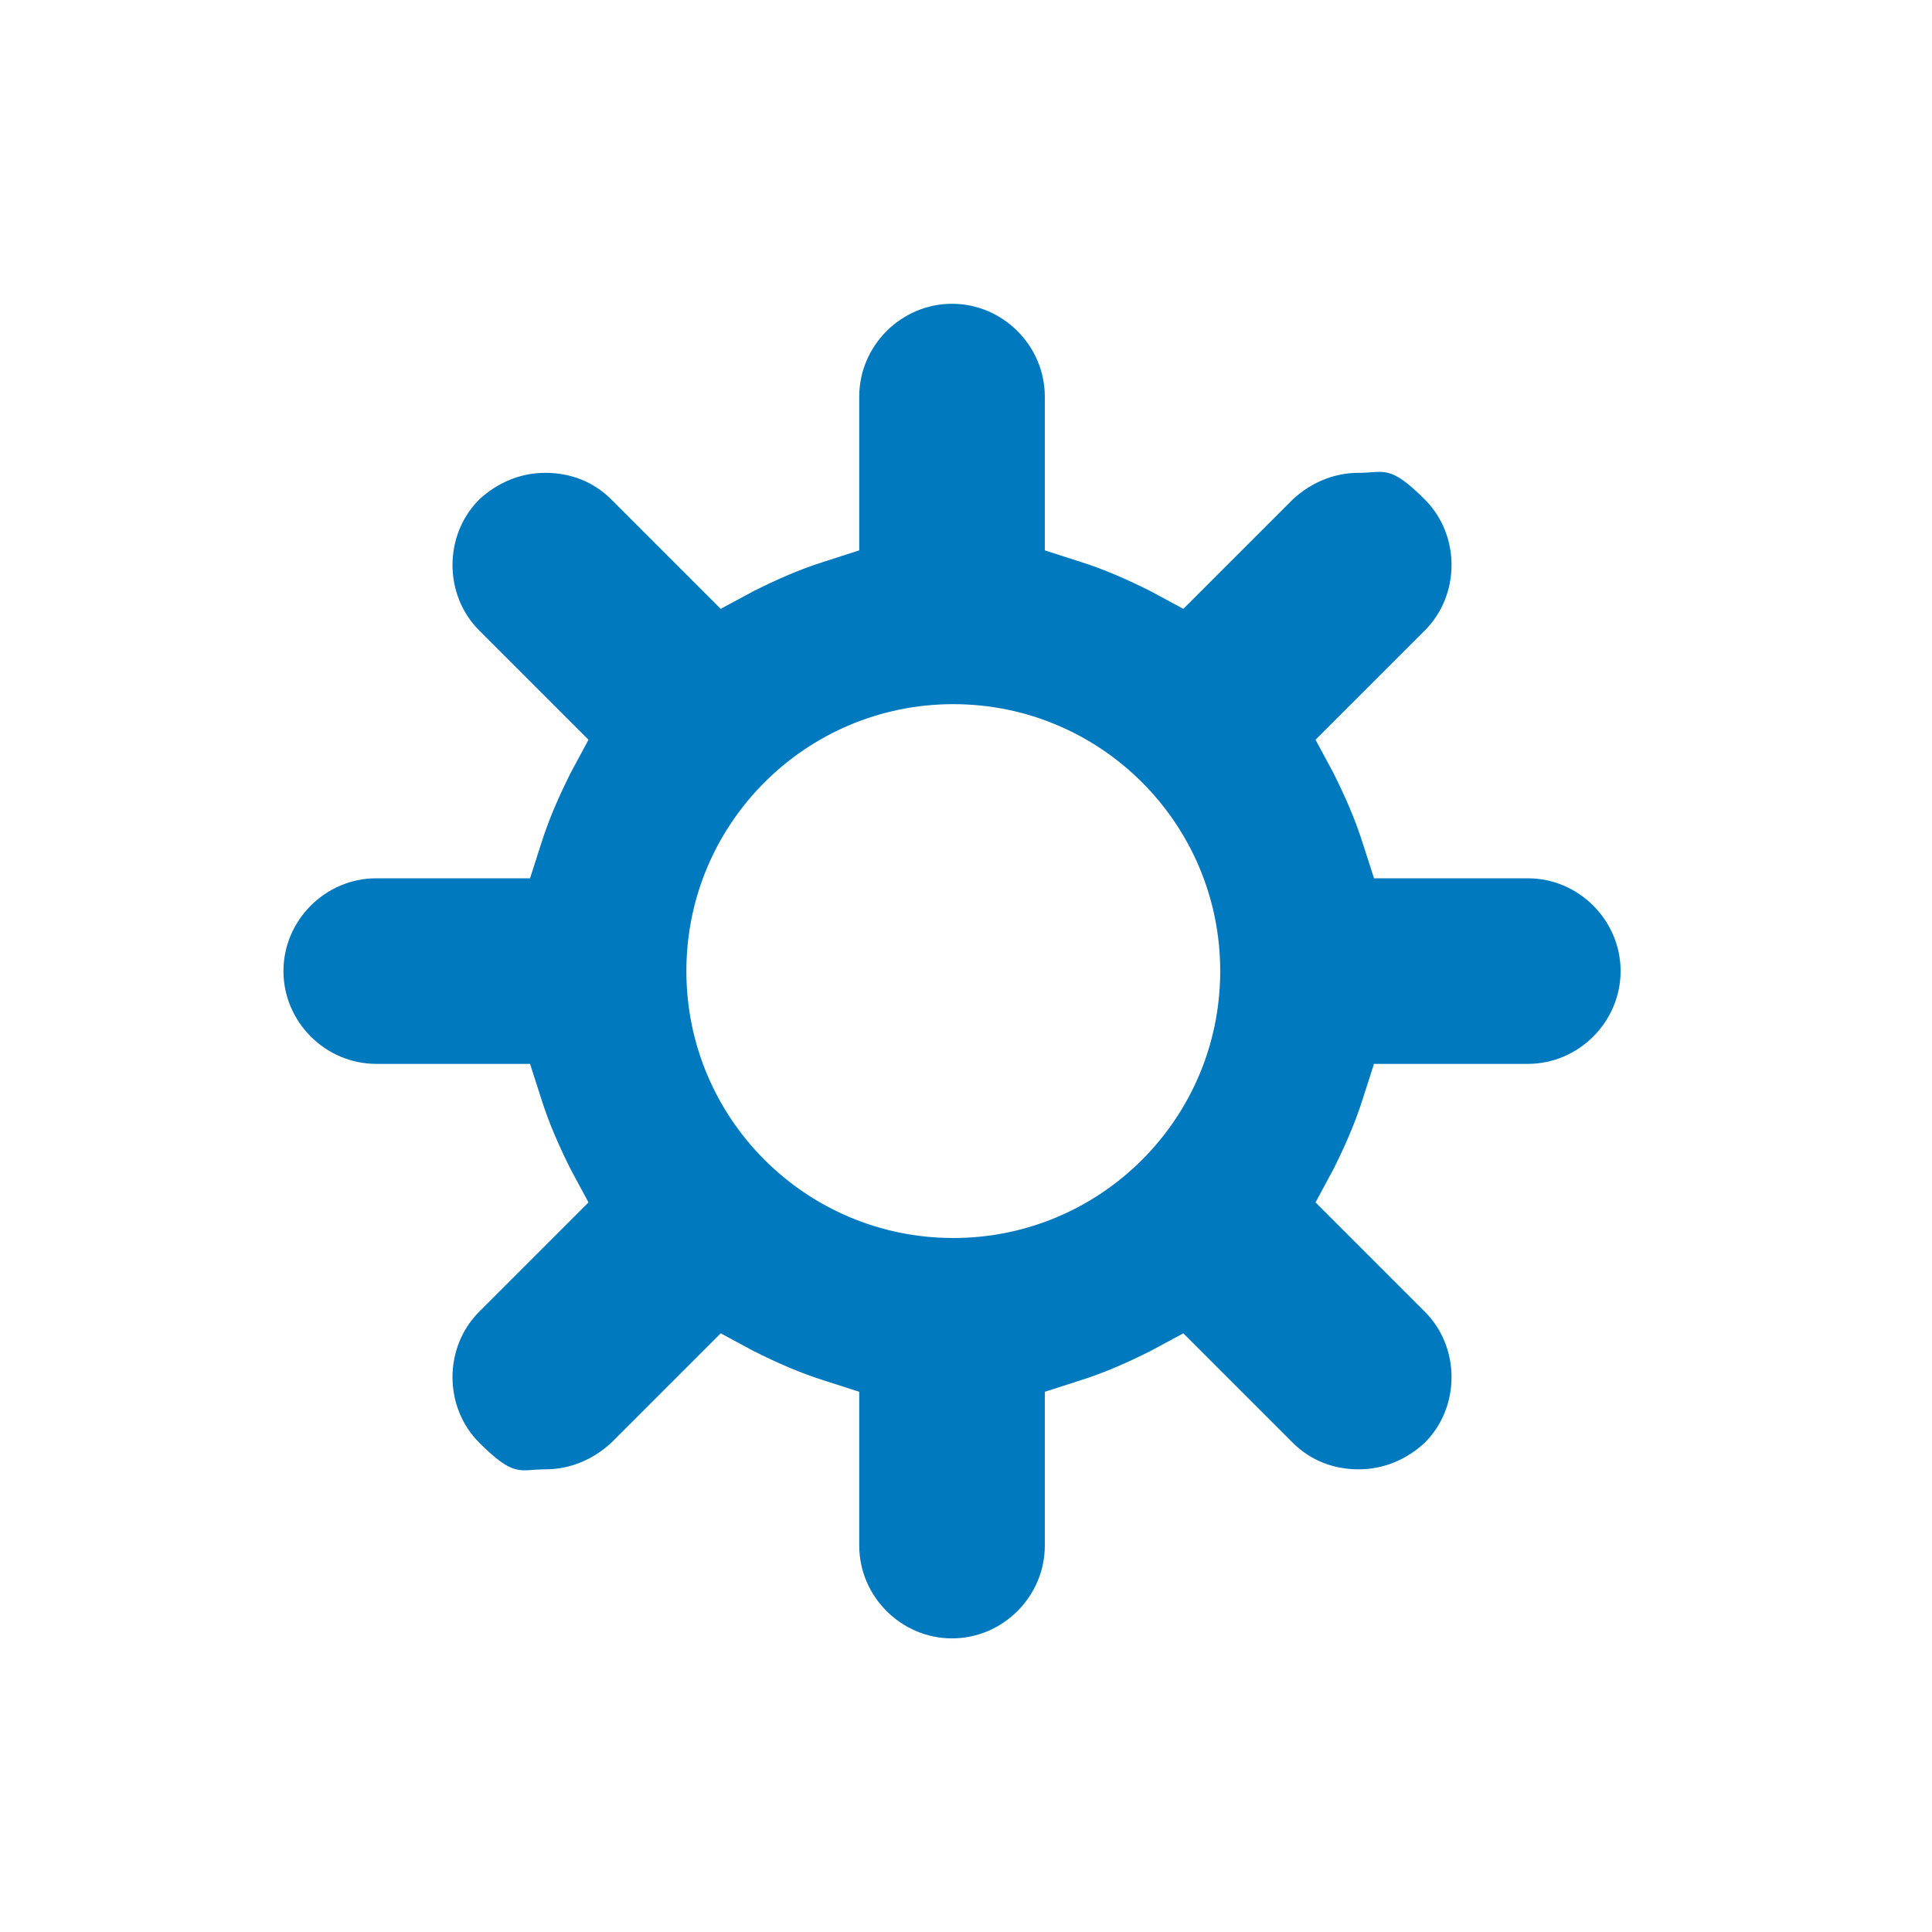 <?xml version="1.0" encoding="UTF-8"?>
<svg id="Layer_1" xmlns="http://www.w3.org/2000/svg" xmlns:xlink="http://www.w3.org/1999/xlink" version="1.1" viewBox="0 0 152 152">
  <!-- Generator: Adobe Illustrator 29.2.1, SVG Export Plug-In . SVG Version: 2.1.0 Build 116)  -->
  <defs>
    <style>
      .st0 {
        fill: #0079bf;
      }
    </style>
  </defs>
  <path class="st0" d="M120.2,69.1h-12.1l-.9-2.8c-.6-1.9-1.4-3.7-2.3-5.5l-1.4-2.6,2.1-2.1,6.5-6.5c2.8-2.8,2.8-7.5,0-10.3s-3.2-2.1-5.2-2.1-3.8.8-5.2,2.1l-6.5,6.5-2.1,2.1-2.6-1.4c-1.8-.9-3.6-1.7-5.5-2.3l-2.8-.9v-12.1c0-4-3.3-7.3-7.3-7.3s-7.3,3.3-7.3,7.3v12.1l-2.8.9c-1.9.6-3.7,1.4-5.5,2.3l-2.6,1.4-2.1-2.1-6.5-6.5c-1.4-1.4-3.2-2.1-5.2-2.1s-3.8.8-5.2,2.1c-2.8,2.8-2.8,7.5,0,10.3l6.5,6.5,2.1,2.1-1.4,2.6c-.9,1.8-1.7,3.6-2.3,5.5l-.9,2.8h-12.1c-4,0-7.3,3.3-7.3,7.3s3.3,7.3,7.3,7.3h12.1l.9,2.8c.6,1.9,1.4,3.7,2.3,5.5l1.4,2.6-2.1,2.1-6.5,6.5c-2.8,2.8-2.8,7.5,0,10.3s3.2,2.1,5.2,2.1,3.8-.8,5.2-2.1l6.5-6.5,2.1-2.1,2.6,1.4c1.8.9,3.6,1.7,5.5,2.3l2.8.9v12.1c0,4,3.3,7.3,7.3,7.3s7.3-3.3,7.3-7.3v-12.1l2.8-.9c1.9-.6,3.7-1.4,5.5-2.3l2.6-1.4,2.1,2.1,6.5,6.5c1.4,1.4,3.2,2.1,5.2,2.1s3.8-.8,5.2-2.1c2.8-2.8,2.8-7.5,0-10.3l-6.5-6.5-2.1-2.1,1.4-2.6c.9-1.8,1.7-3.6,2.3-5.5l.9-2.8h12.1c4,0,7.3-3.3,7.3-7.3s-3.3-7.3-7.3-7.3ZM75,97.4c-11.6,0-21-9.4-21-21s9.4-21,21-21,21,9.4,21,21-9.4,21-21,21Z"/>
</svg>